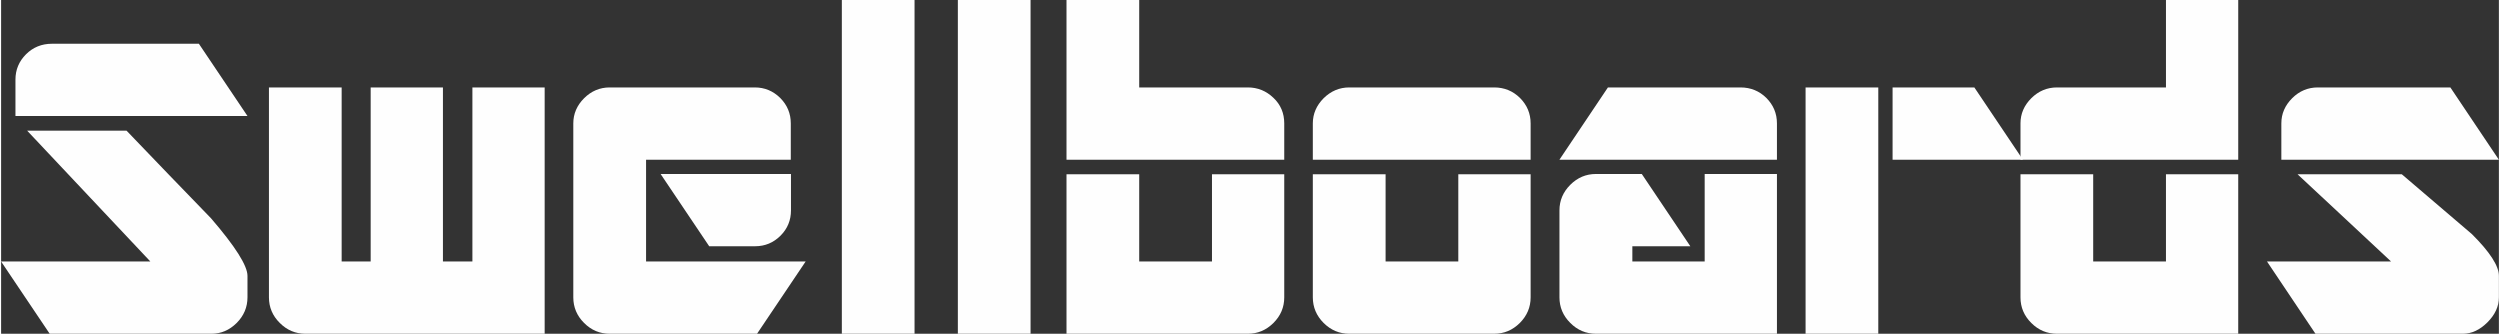 <?xml version="1.0" encoding="UTF-8"?>
<!DOCTYPE svg PUBLIC "-//W3C//DTD SVG 1.1//EN" "http://www.w3.org/Graphics/SVG/1.1/DTD/svg11.dtd">
<!-- Creator: CorelDRAW 2017 -->
<svg xmlns="http://www.w3.org/2000/svg" xml:space="preserve" width="397px" height="53px" version="1.1" style="shape-rendering:geometricPrecision; text-rendering:geometricPrecision; image-rendering:optimizeQuality; fill-rule:evenodd; clip-rule:evenodd"
viewBox="0 0 396.8 53.02"
 xmlns:xlink="http://www.w3.org/1999/xlink">
 <rect x="0" y="0" width="396.8" height="53.02" fill="#333333" stroke="none"/>
 <defs>
  <style type="text/css">
   <![CDATA[
    .fil0 {fill:#FEFEFE;fill-rule:nonzero}
   ]]>
  </style>
 </defs>
 <g id="Capa_x0020_1">
  <path class="fil0" d="M2.28 18.43l0 -5.78c0,-1.57 0.56,-2.91 1.68,-4.03 1.12,-1.11 2.49,-1.67 4.11,-1.67l23.35 0 7.72 11.48 -36.86 0zm31.14 34.59l-25.7 0 -7.72 -11.48 23.71 0 -19.57 -20.78 15.79 0c4.47,4.66 8.94,9.31 13.42,13.92 3.86,4.48 5.79,7.53 5.79,9.14l0 3.42c0,1.57 -0.58,2.93 -1.72,4.07 -1.15,1.14 -2.48,1.71 -4,1.71z"/>
  <path id="1" class="fil0" d="M48.34 53.02c-1.57,0 -2.93,-0.57 -4.07,-1.72 -1.15,-1.13 -1.72,-2.5 -1.72,-4.06l0 -33.35 11.55 0 0 27.65 4.61 0 0 -27.65 11.48 0 0 27.65 4.68 0 0 -27.65 11.48 0 0 39.13 -38.01 0z"/>
  <path id="2" class="fil0" d="M119.78 39.12l-7.29 0 -7.72 -11.48 20.71 0 0 5.78c0,1.57 -0.55,2.91 -1.67,4.03 -1.12,1.11 -2.46,1.67 -4.03,1.67zm0.31 13.9l-23.41 0c-1.57,0 -2.93,-0.57 -4.07,-1.72 -1.14,-1.13 -1.71,-2.5 -1.71,-4.06l0 -27.63c0,-1.52 0.57,-2.86 1.71,-4 1.14,-1.14 2.5,-1.72 4.07,-1.72l23.06 0c1.57,0 2.91,0.57 4.03,1.67 1.12,1.13 1.68,2.47 1.68,4.04l0 5.78 -22.99 0 0 16.16 25.35 0 -7.72 11.48z"/>
  <polygon id="3" class="fil0" points="133.56,53.02 133.56,0 145.11,0 145.11,53.02 "/>
  <polygon id="4" class="fil0" points="151.99,53.02 151.99,0 163.54,0 163.54,53.02 "/>
  <path id="5" class="fil0" d="M169.25 25.38l0 -25.38 11.55 0 0 13.89 17.25 0c1.57,0 2.92,0.55 4.07,1.65 1.15,1.08 1.72,2.44 1.72,4.06l0 5.78 -34.59 0zm28.8 27.64l-28.8 0 0 -25.34 11.55 0 0 13.86 11.56 0 0 -13.86 11.48 0 0 19.56c0,1.57 -0.57,2.93 -1.72,4.07 -1.15,1.14 -2.5,1.71 -4.07,1.71z"/>
  <path id="6" class="fil0" d="M208.38 25.38l0 -5.78c0,-1.52 0.58,-2.85 1.72,-4 1.15,-1.13 2.5,-1.71 4.07,-1.71l23.02 0c1.62,0 2.98,0.57 4.1,1.67 1.12,1.13 1.69,2.47 1.69,4.04l0 5.78 -34.6 0zm28.81 27.64l-23.02 0c-1.57,0 -2.92,-0.57 -4.07,-1.71 -1.14,-1.14 -1.72,-2.5 -1.72,-4.07l0 -19.56 11.56 0 0 13.86 11.55 0 0 -13.86 11.49 0 0 19.56c0,1.57 -0.58,2.93 -1.72,4.07 -1.15,1.14 -2.5,1.71 -4.07,1.71z"/>
  <path id="7" class="fil0" d="M247.55 25.38l7.71 -11.49 21.06 0c1.62,0 3,0.57 4.11,1.67 1.12,1.13 1.68,2.47 1.68,4.04l0 5.78 -34.56 0zm5.8 27.64c-1.57,0 -2.93,-0.57 -4.07,-1.72 -1.15,-1.14 -1.72,-2.5 -1.72,-4.07l0 -13.8c0,-1.57 0.57,-2.92 1.72,-4.07 1.14,-1.14 2.5,-1.72 4.07,-1.72l7.29 0 7.71 11.48 -9.21 0 0 2.42 11.49 0 0 -13.9 11.48 0 0 25.38 -28.76 0z"/>
  <path id="8" class="fil0" d="M300.48 25.38l0 -11.49 12.99 0 7.72 11.49 -20.71 0zm-13.82 27.64l0 -39.13 11.55 0 0 39.13 -11.55 0z"/>
  <path id="9" class="fil0" d="M320.8 25.38l0 -5.78c0,-1.52 0.57,-2.85 1.72,-4 1.14,-1.13 2.5,-1.71 4.08,-1.71l17.31 0 0 -13.89 11.48 0 0 25.38 -34.59 0zm5.79 27.64c-1.57,0 -2.93,-0.57 -4.07,-1.71 -1.15,-1.14 -1.72,-2.5 -1.72,-4.07l0 -19.56 11.55 0 0 13.86 11.56 0 0 -13.86 11.48 0 0 25.34 -28.8 0z"/>
  <path id="10" class="fil0" d="M362.24 25.38l0 -5.78c0,-1.52 0.57,-2.85 1.72,-4 1.13,-1.13 2.5,-1.71 4.07,-1.71l21.06 0 7.71 11.49 -34.56 0zm28.85 27.64l-23.43 0 -7.7 -11.48 19.71 0 -14.86 -13.86 16.56 0c3.72,3.19 7.44,6.36 11.14,9.51 2.87,2.85 4.29,5.07 4.29,6.63l0 3.42c0,1.43 -0.6,2.74 -1.81,3.96 -1.22,1.21 -2.51,1.82 -3.9,1.82z"/>
 </g>
</svg>
